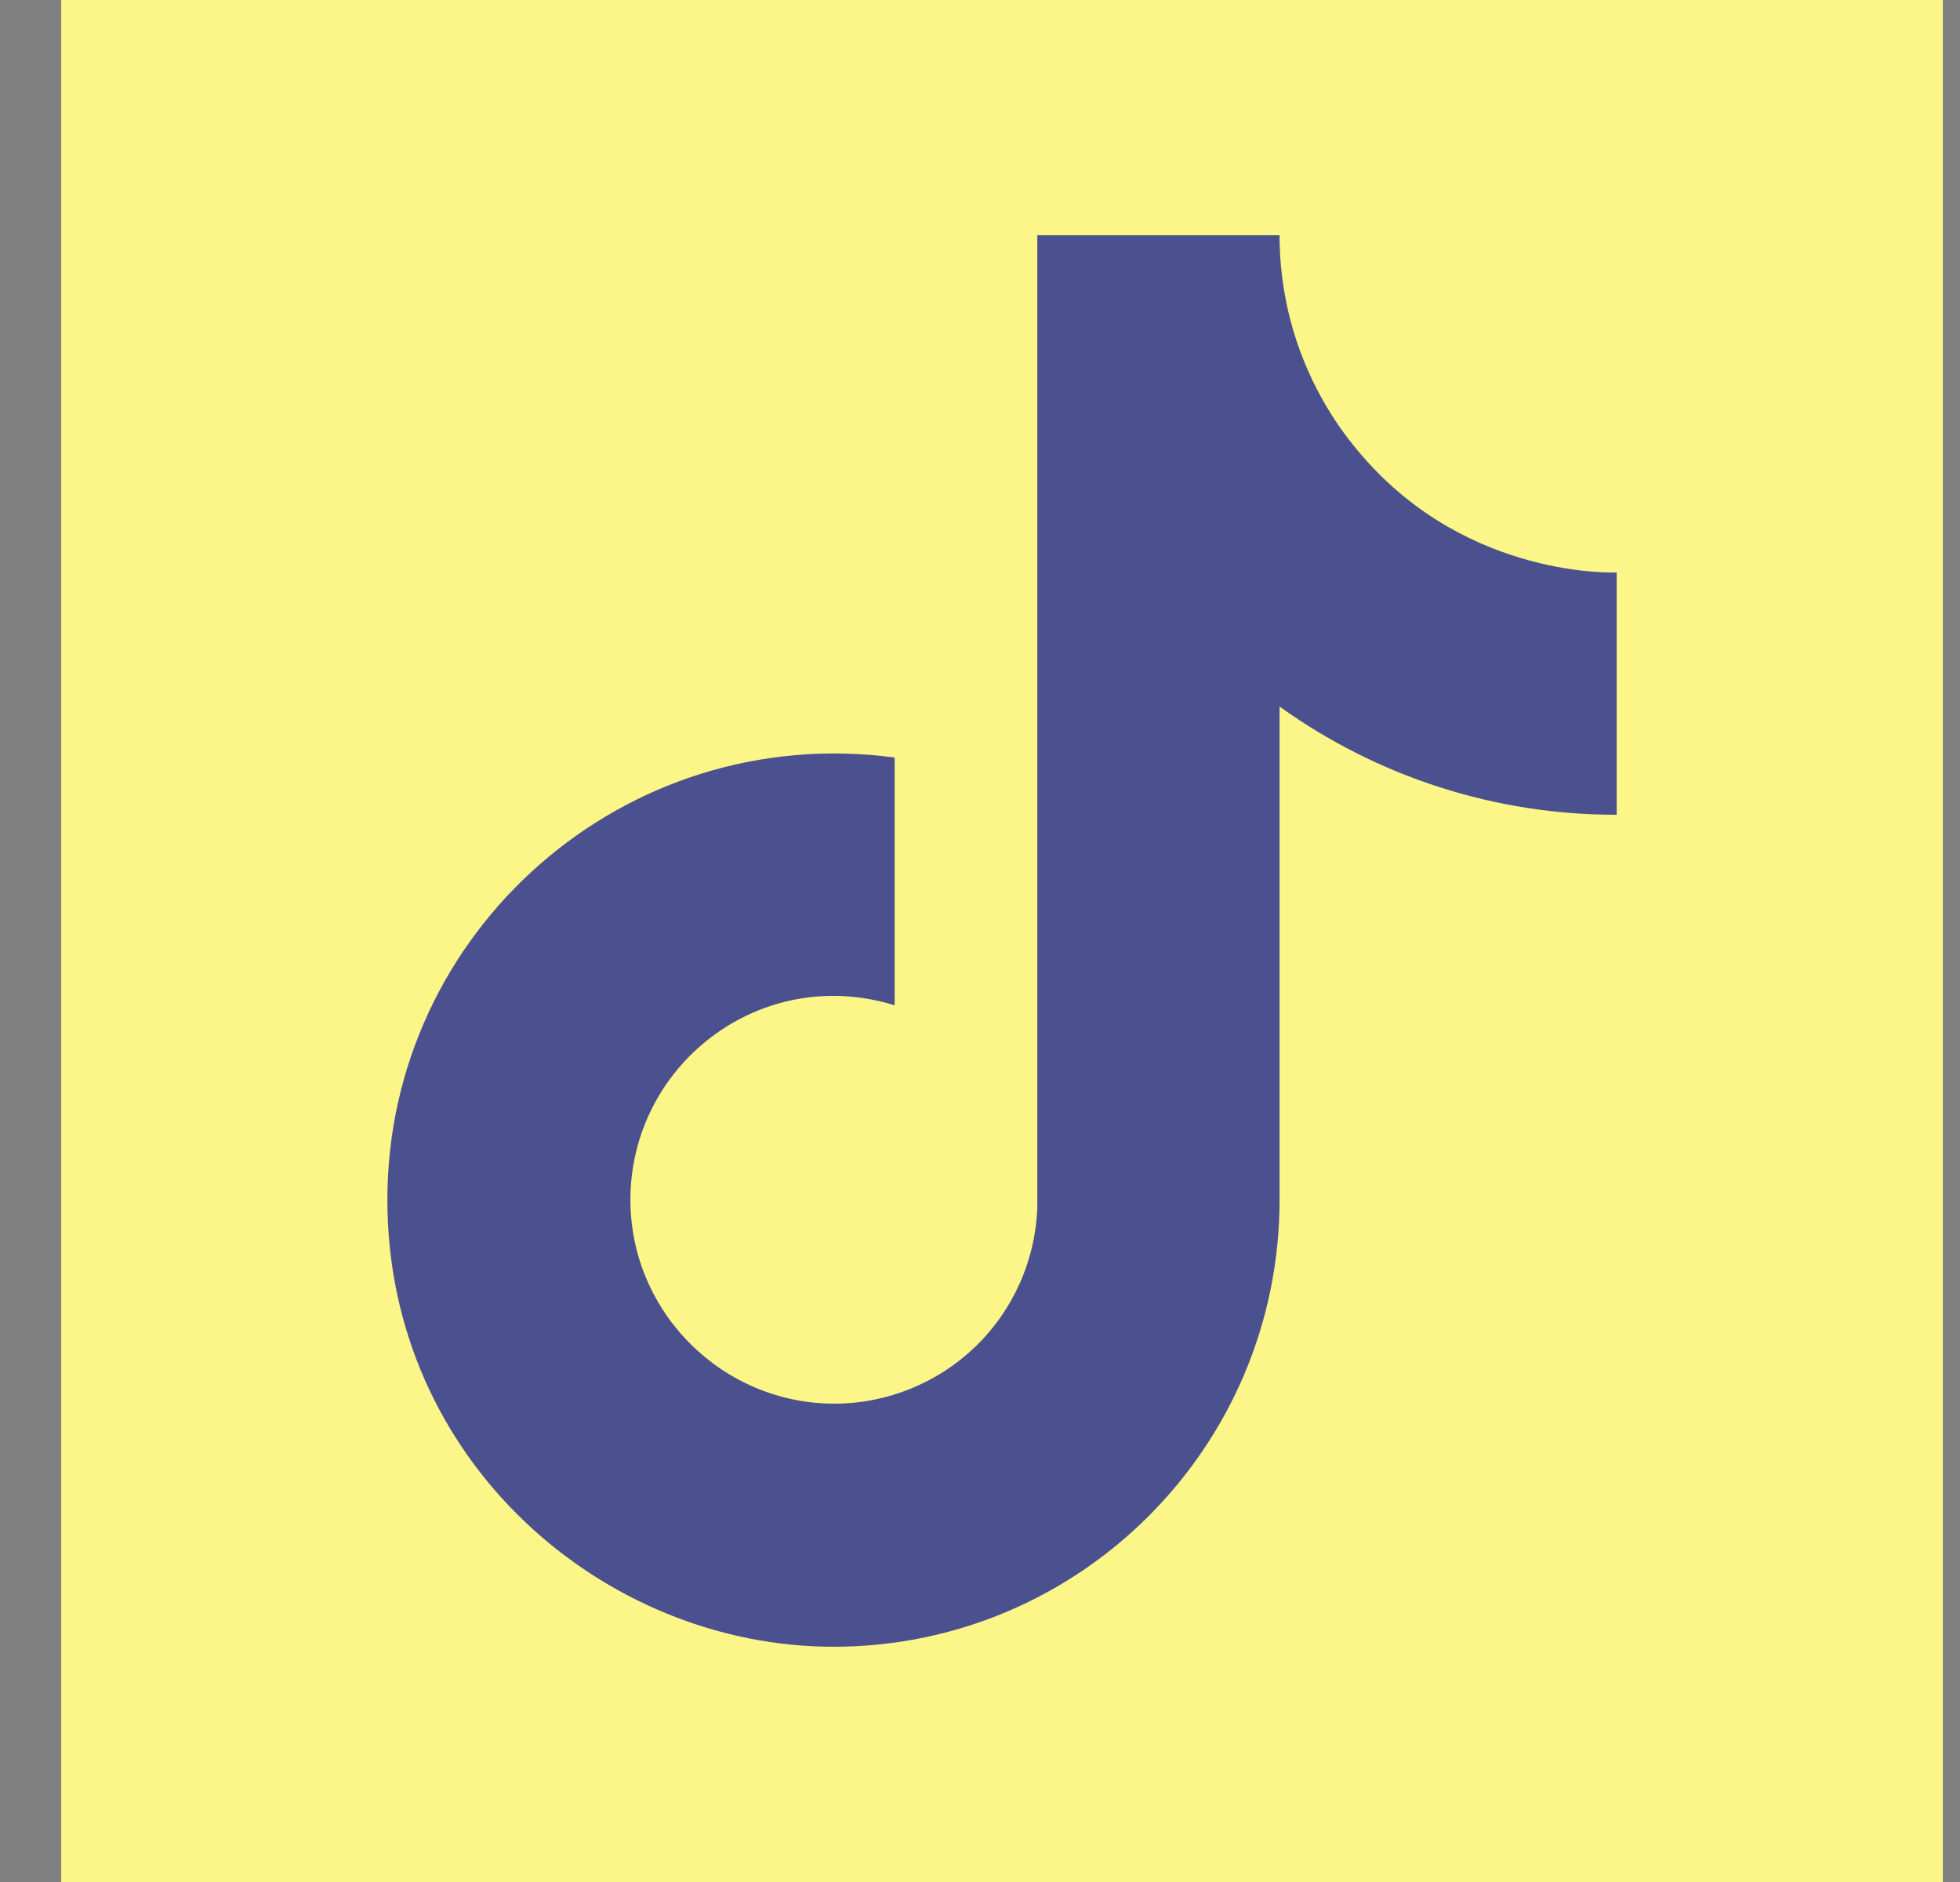 <?xml version="1.0" encoding="UTF-8"?> <svg xmlns="http://www.w3.org/2000/svg" width="25" height="24" viewBox="0 0 25 24" fill="none"><rect x="0" y="0" width="25" height="24" fill="#808080" stroke="none"/> <rect width="24" height="24" transform="translate(0.781)" fill="#FCF588"></rect> <path d="M17.381 5.82C17.381 5.82 17.891 6.32 17.381 5.82C16.697 5.04 16.32 4.037 16.321 3H13.231V15.4C13.207 16.071 12.924 16.707 12.441 17.173C11.957 17.639 11.312 17.9 10.641 17.9C9.221 17.9 8.041 16.74 8.041 15.3C8.041 13.58 9.701 12.29 11.411 12.82V9.66C7.961 9.2 4.941 11.88 4.941 15.3C4.941 18.63 7.701 21 10.631 21C13.771 21 16.321 18.45 16.321 15.3V9.01C17.574 9.91 19.078 10.393 20.621 10.39V7.3C20.621 7.3 18.741 7.39 17.381 5.82Z" fill="#4B518F"></path> </svg> 